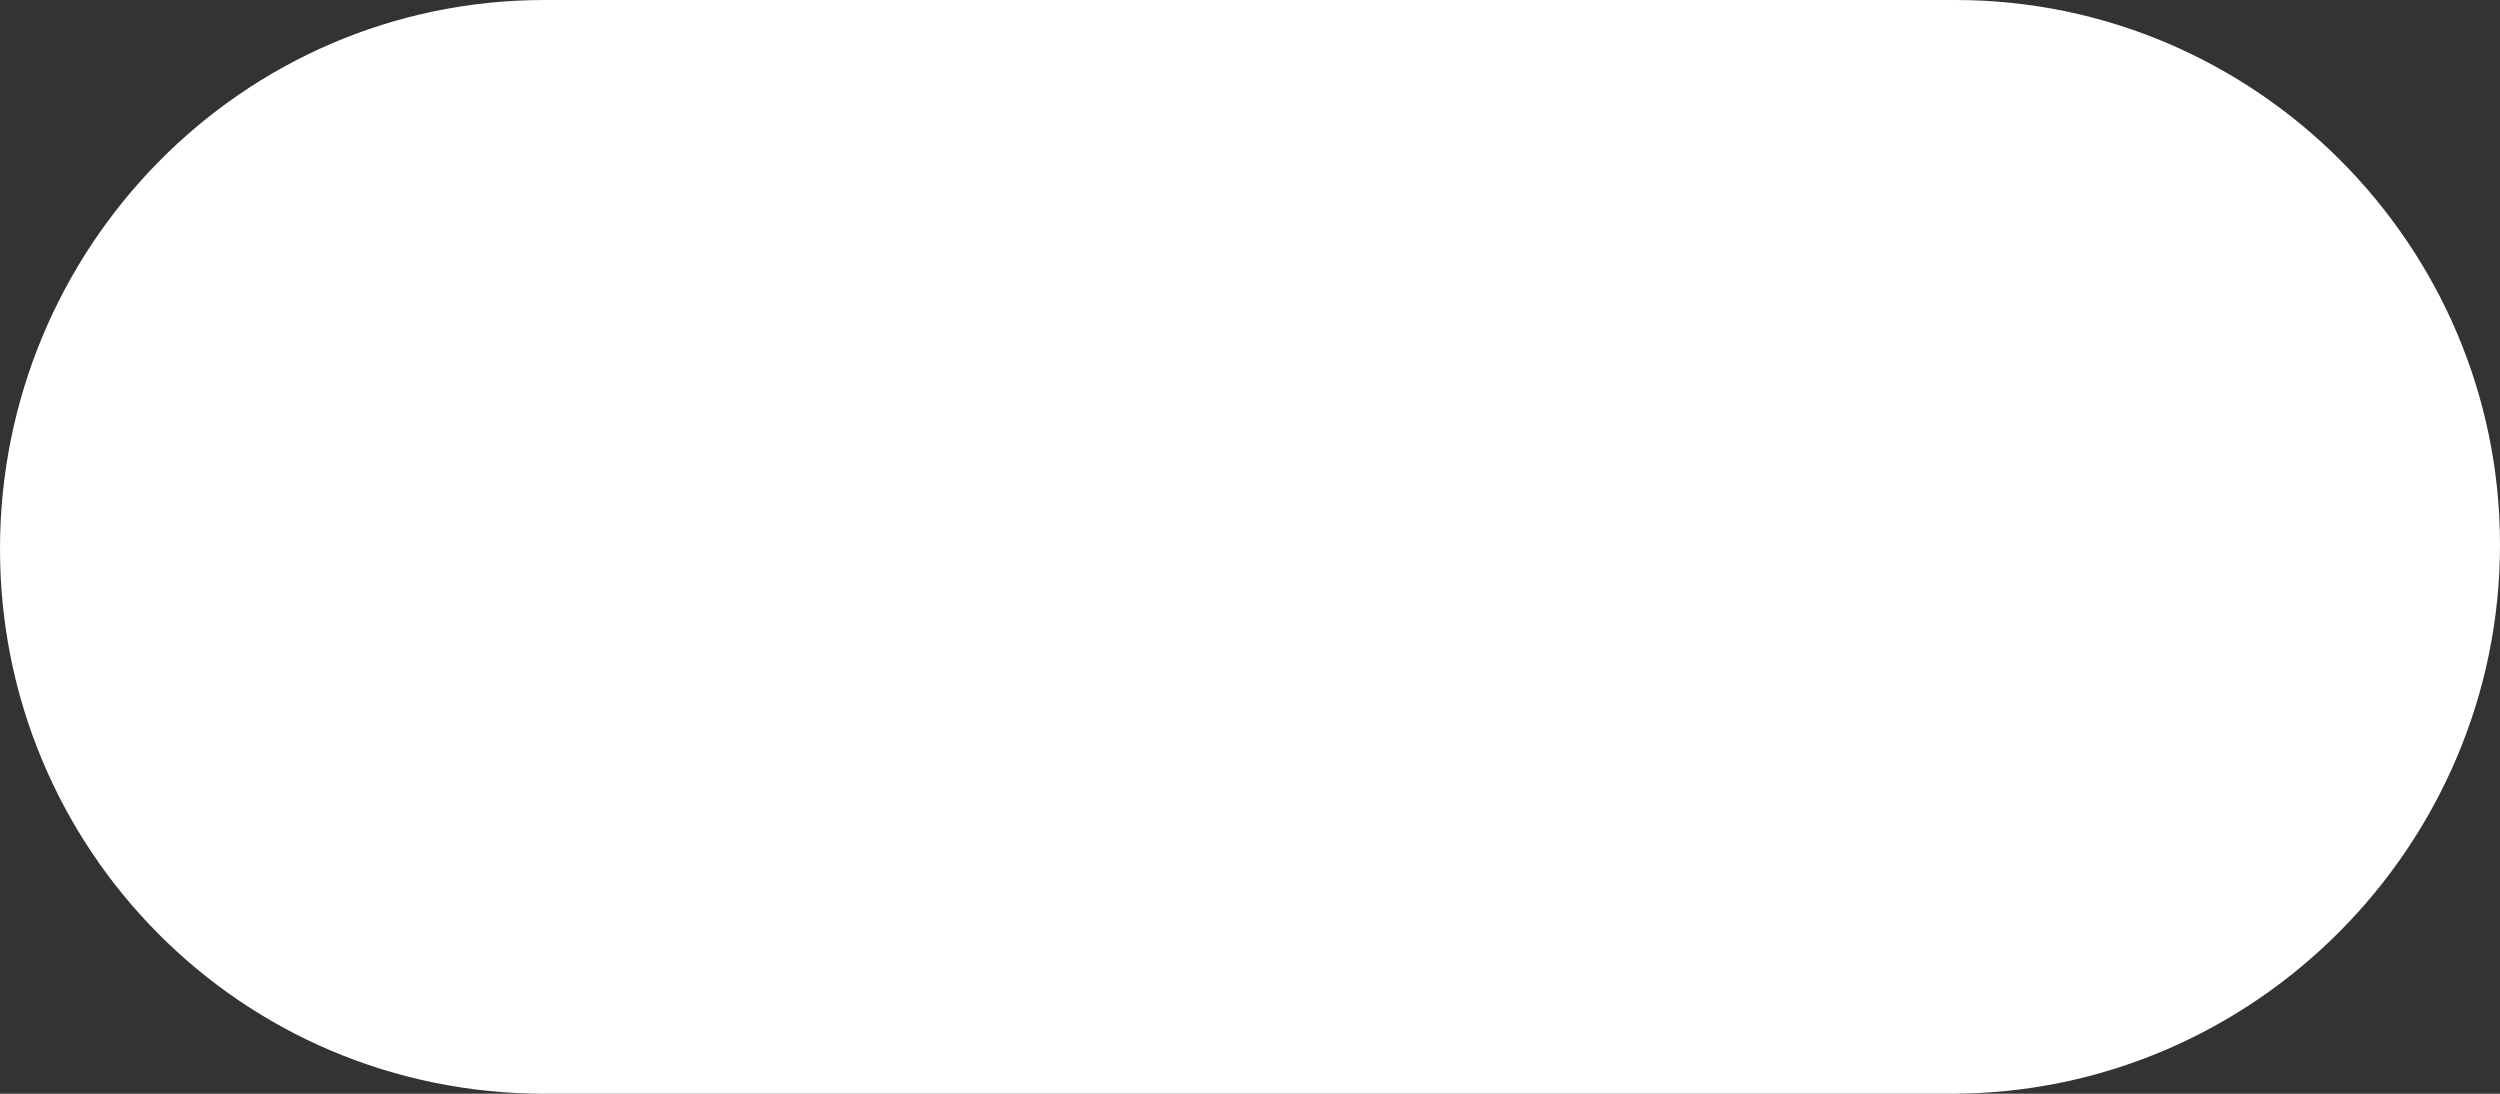 <svg xmlns="http://www.w3.org/2000/svg" xmlns:xlink="http://www.w3.org/1999/xlink" x="0px" y="0px"
	 viewBox="0 0 59.2 25.9" style="enable-background:new 0 0 59.2 25.9;" xml:space="preserve">
<rect x="0" y="0" width="59.2" height="25.9" fill="#333333" stroke="none"/>
<g>
	<path style="fill:#FFFFFF;" d="M46.2,25.9H12.9c-7.2,0-12.9-5.8-12.9-12.9S5.7,0,12.9,0h33.4c7.1,0,12.9,5.8,12.9,12.9S53.4,25.9,46.2,25.9z"
		/>
</g>
</svg>
